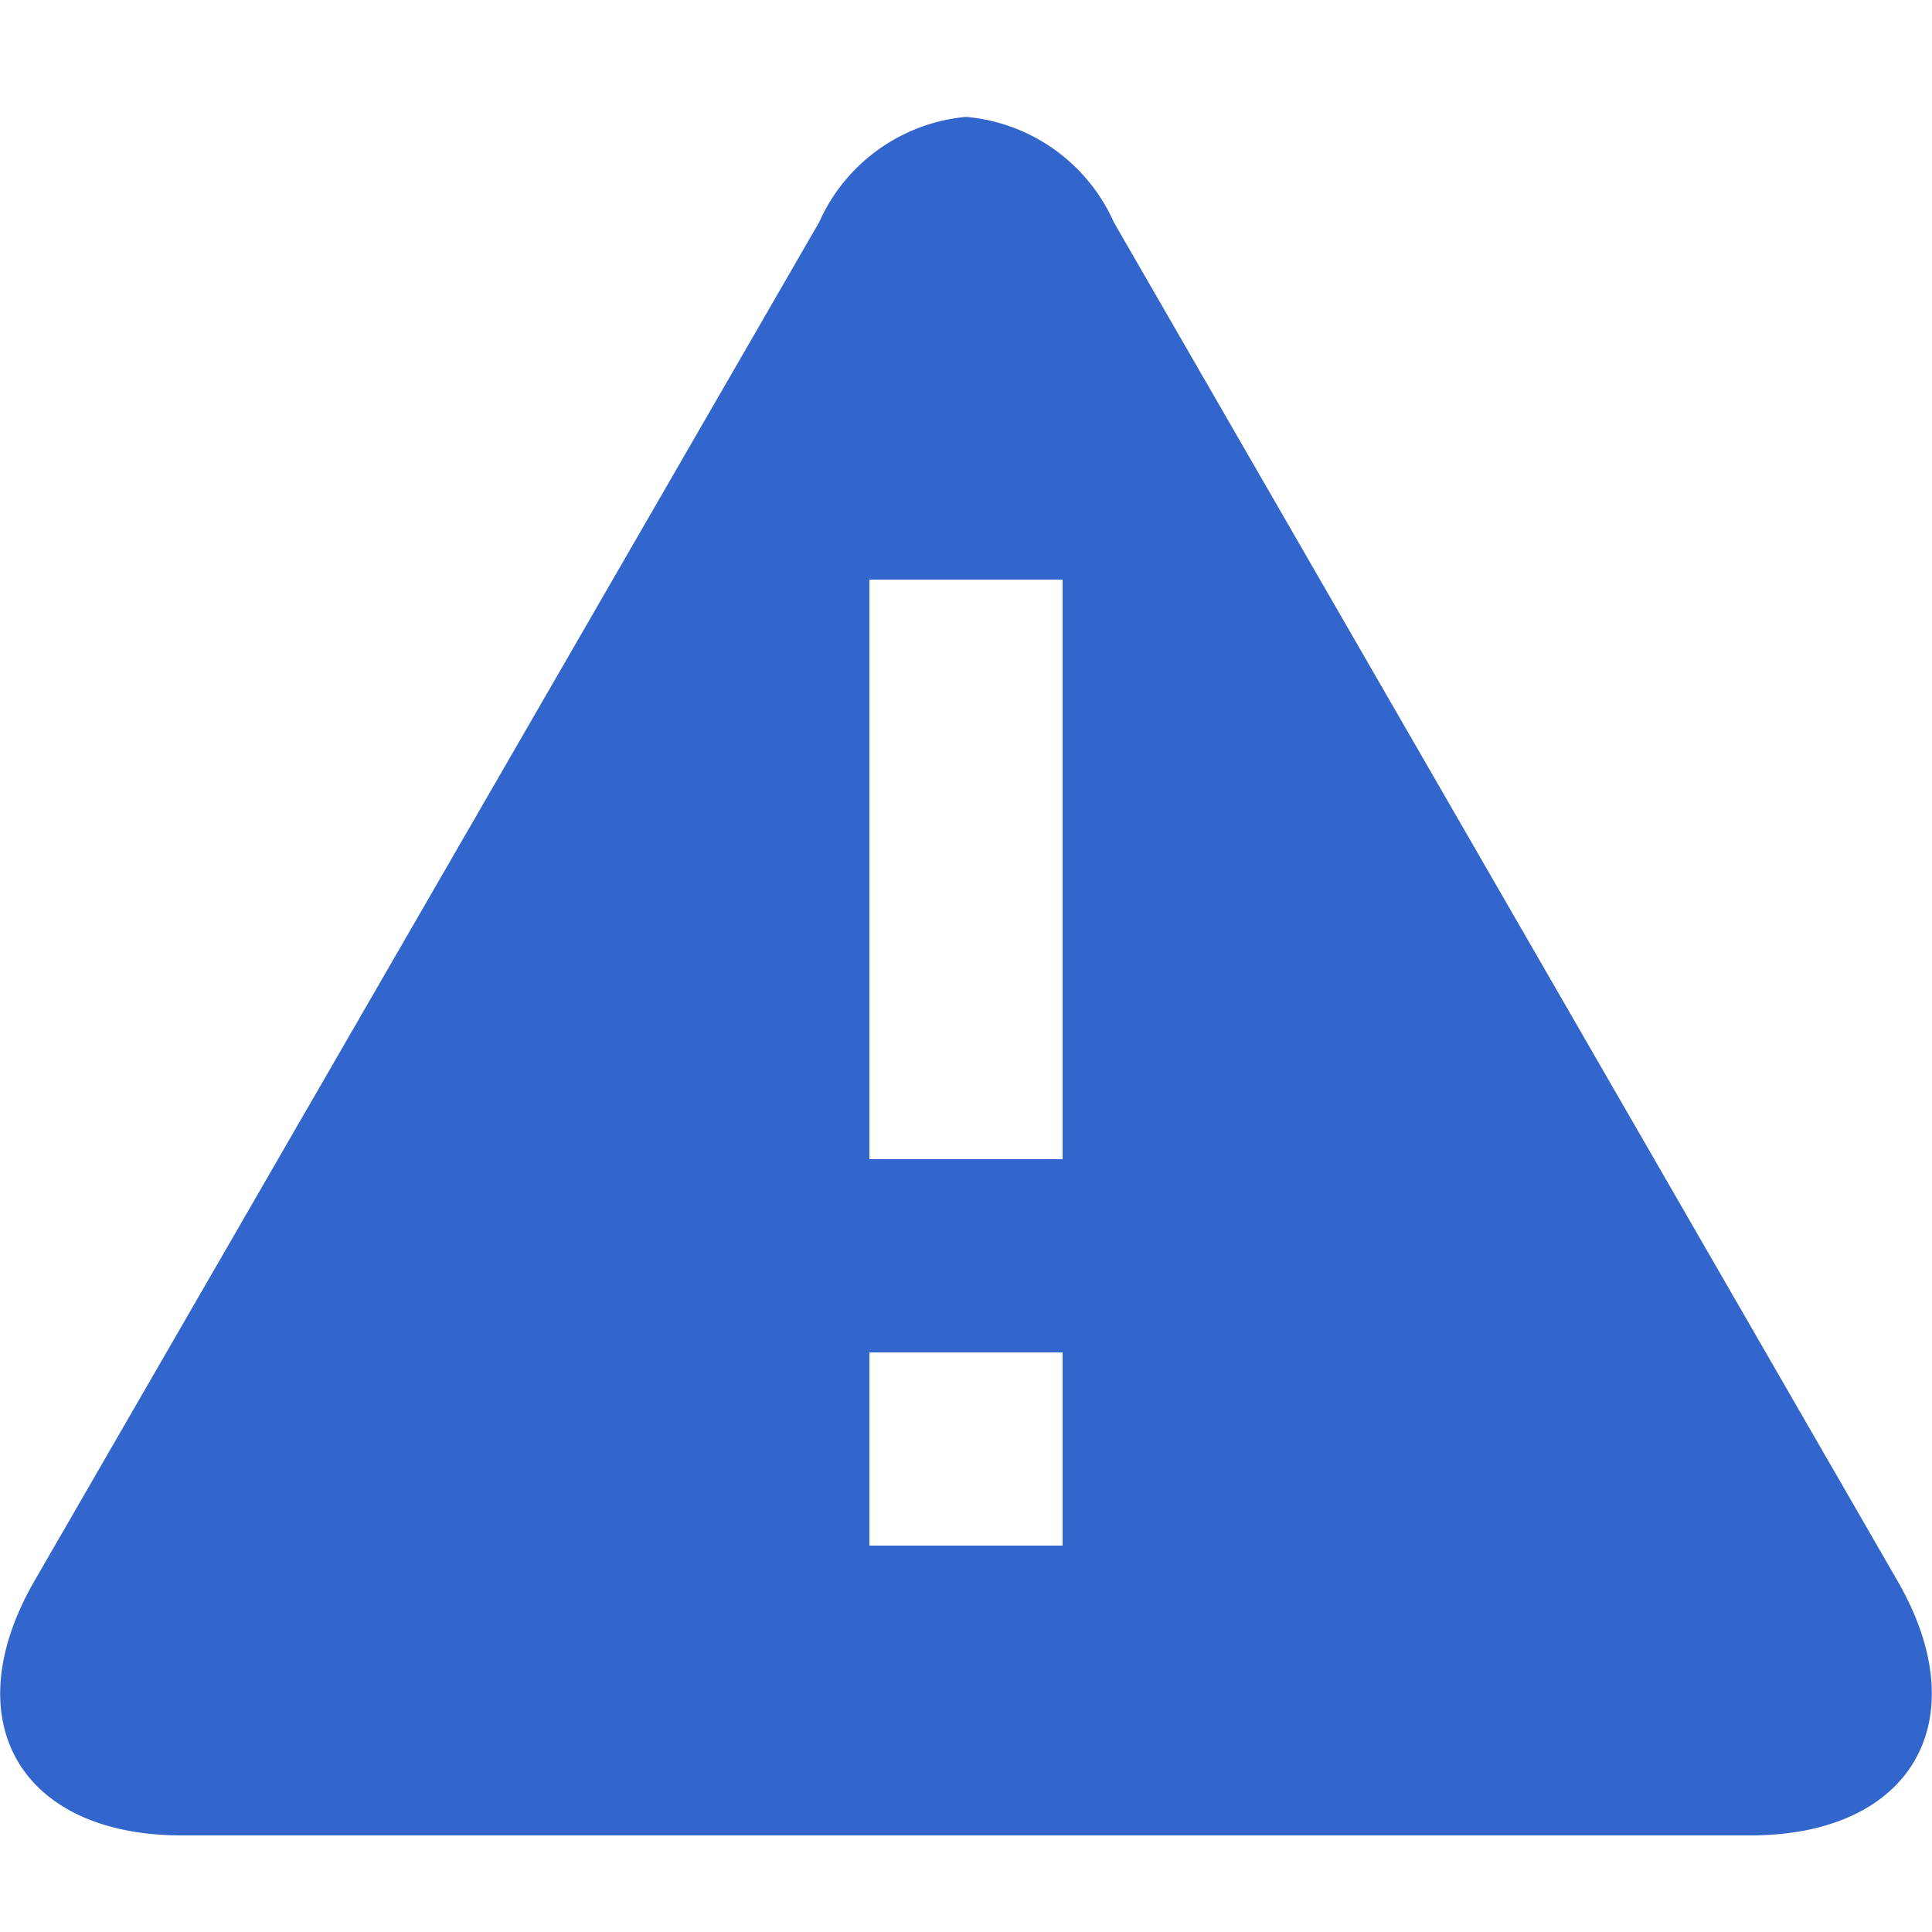 <?xml version="1.0" encoding="UTF-8"?>
<svg xmlns="http://www.w3.org/2000/svg" width="20" height="20">
  <title>alert</title>
  <style type="text/css">* { fill: #36c }</style>
  <path d="M19.64 16.36L11.53 2.3A1.85 1.85 0 0 0 10 1.21 1.85 1.85 0 0 0 8.48 2.3L.36 16.36C-.48 17.81.21 19 1.88 19h16.24c1.67 0 2.36-1.19 1.52-2.64zM11 16H9v-2h2zm0-4H9V6h2z"/>
</svg>
